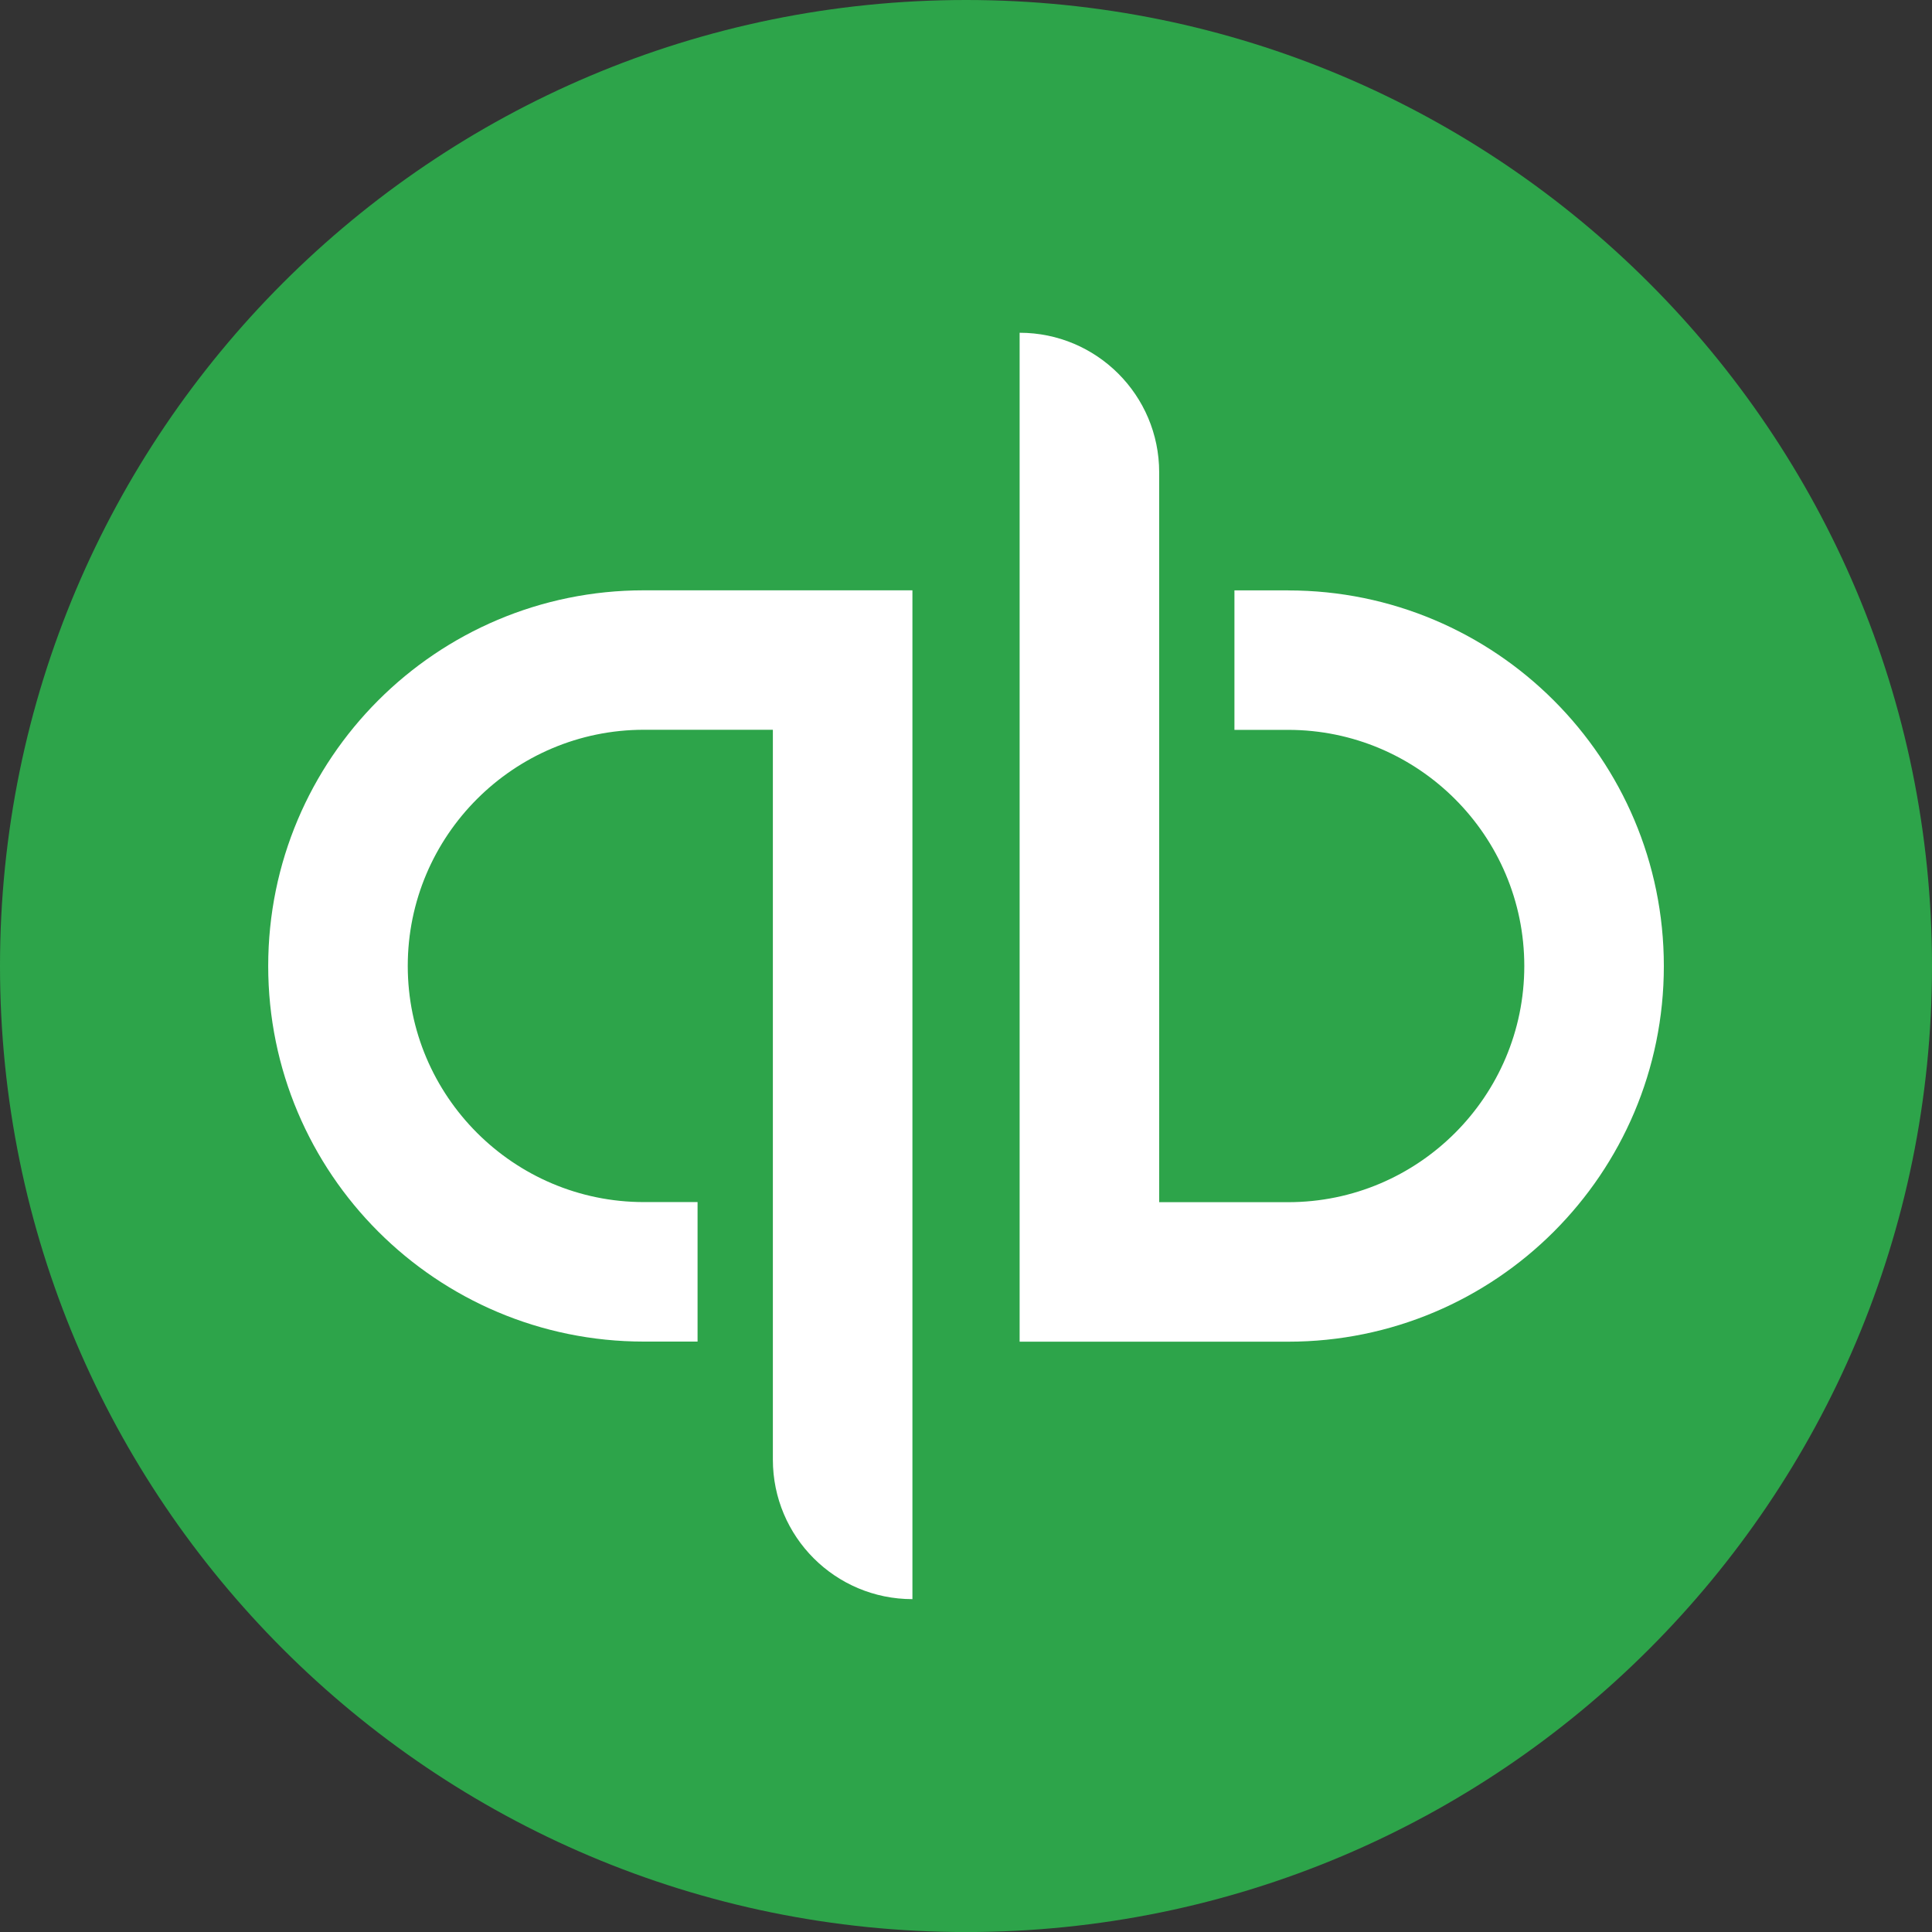 <?xml version="1.0" encoding="UTF-8"?><svg id="Layer_1" xmlns="http://www.w3.org/2000/svg" viewBox="0 0 379.19 379.2"><rect x="0" y="0" width="379.19" height="379.2" fill="#333333" stroke="none"/><defs><style>.cls-1{fill:#fff;}.cls-2{fill:#2da44a;}</style></defs><path class="cls-2" d="M0,189.6C0,84.88,84.89,0,189.6,0s189.59,84.88,189.59,189.6-84.88,189.6-189.59,189.6S0,294.31,0,189.6H0Z"/><path class="cls-1" d="M252.82,115.87h-10.54v27.38h10.54c25.56,0,46.35,20.79,46.35,46.35s-20.79,46.35-46.35,46.35h-25.31V92.7c0-15.13-12.27-27.39-27.39-27.39v198.02h52.7c40.72,0,73.74-33,73.74-73.72s-33.02-73.73-73.74-73.73h0ZM52.64,189.59c0,40.72,33.01,73.72,73.74,73.72h10.53v-27.38h-10.53c-25.55,0-46.35-20.79-46.35-46.35s20.8-46.35,46.35-46.35h25.31v143.25c0,15.13,12.25,27.38,27.39,27.38V115.86h-52.7c-40.72,0-73.74,33.01-73.74,73.73h0Z"/></svg>
